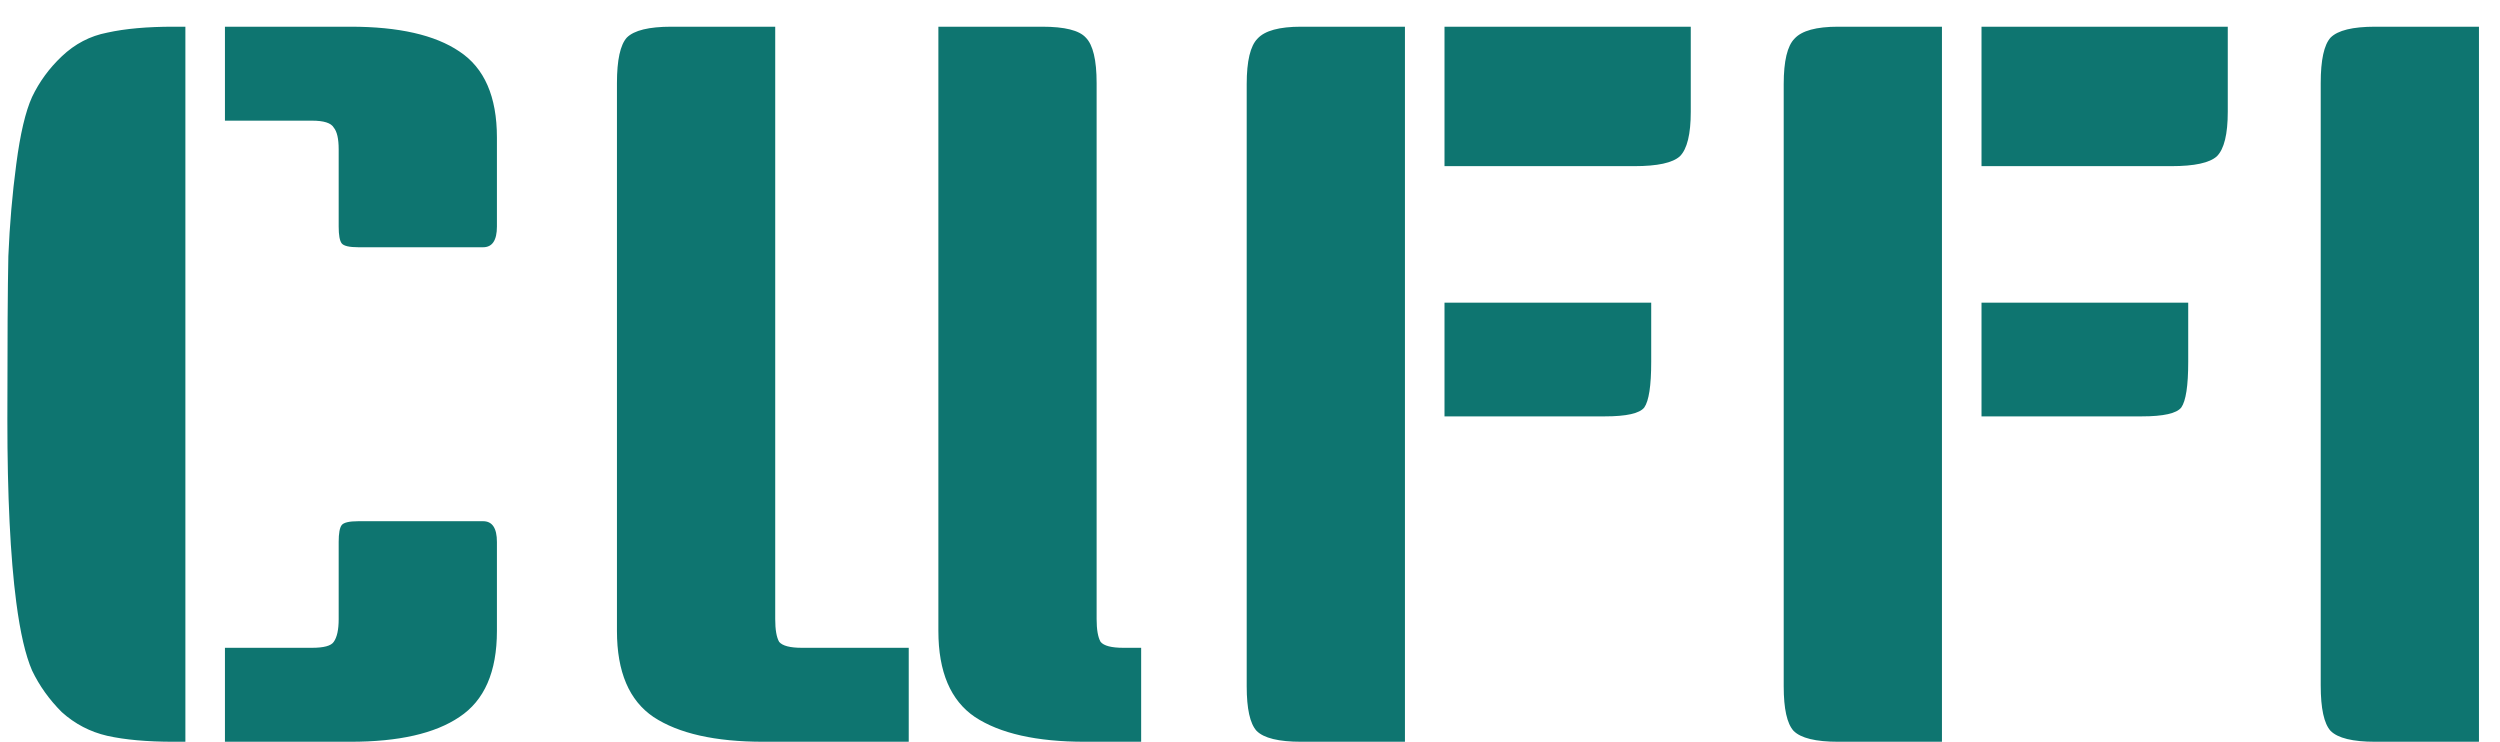 <svg width="91" height="27" viewBox="0 0 91 27" fill="none" xmlns="http://www.w3.org/2000/svg">
<path d="M6.748 27H6.316C5.356 27 4.552 26.928 3.904 26.784C3.28 26.64 2.728 26.352 2.248 25.92C1.792 25.464 1.432 24.96 1.168 24.408C0.928 23.856 0.736 23.028 0.592 21.924C0.376 20.268 0.268 18.048 0.268 15.264C0.268 12.456 0.28 10.476 0.304 9.324C0.352 8.172 0.448 7.056 0.592 5.976C0.736 4.872 0.928 4.056 1.168 3.528C1.432 2.976 1.792 2.484 2.248 2.052C2.728 1.596 3.28 1.308 3.904 1.188C4.552 1.044 5.356 0.972 6.316 0.972H6.748V27ZM8.188 0.972H12.76C14.512 0.972 15.832 1.272 16.72 1.872C17.632 2.472 18.088 3.516 18.088 5.004V8.244C18.088 8.748 17.92 9 17.584 9H13.048C12.712 9 12.508 8.952 12.436 8.856C12.364 8.76 12.328 8.556 12.328 8.244V5.436C12.328 5.052 12.268 4.788 12.148 4.644C12.052 4.476 11.788 4.392 11.356 4.392H8.188V0.972ZM13.048 18.972H17.584C17.92 18.972 18.088 19.224 18.088 19.728V22.968C18.088 24.456 17.632 25.5 16.72 26.1C15.832 26.7 14.512 27 12.76 27H8.188V23.58H11.356C11.788 23.58 12.052 23.508 12.148 23.364C12.268 23.196 12.328 22.92 12.328 22.536V19.728C12.328 19.416 12.364 19.212 12.436 19.116C12.508 19.02 12.712 18.972 13.048 18.972ZM28.218 0.972V22.536C28.218 22.92 28.265 23.196 28.361 23.364C28.482 23.508 28.758 23.58 29.189 23.58H33.078V27H27.785C26.034 27 24.701 26.7 23.79 26.1C22.901 25.5 22.457 24.456 22.457 22.968V3.024C22.457 2.184 22.578 1.632 22.817 1.368C23.081 1.104 23.622 0.972 24.438 0.972H28.218ZM34.157 0.972H37.938C38.754 0.972 39.282 1.104 39.522 1.368C39.785 1.632 39.917 2.184 39.917 3.024V22.536C39.917 22.92 39.965 23.196 40.062 23.364C40.181 23.508 40.458 23.58 40.889 23.58H41.538V27H39.486C37.733 27 36.401 26.7 35.489 26.1C34.602 25.5 34.157 24.456 34.157 22.968V0.972ZM51.14 27H47.36C46.544 27 46.004 26.868 45.74 26.604C45.5 26.34 45.38 25.8 45.38 24.984V3.06C45.38 2.22 45.512 1.668 45.776 1.404C46.04 1.116 46.568 0.972 47.36 0.972H51.14V27ZM60.104 11.016V13.176C60.104 14.04 60.02 14.592 59.852 14.832C59.684 15.048 59.204 15.156 58.412 15.156H52.58V11.016H60.104ZM61.544 0.972V4.068C61.544 4.884 61.412 5.424 61.148 5.688C60.884 5.928 60.332 6.048 59.492 6.048H52.58V0.972H61.544ZM70.687 27H66.907C66.091 27 65.551 26.868 65.287 26.604C65.047 26.34 64.927 25.8 64.927 24.984V3.06C64.927 2.22 65.059 1.668 65.323 1.404C65.587 1.116 66.115 0.972 66.907 0.972H70.687V27ZM79.651 11.016V13.176C79.651 14.04 79.567 14.592 79.399 14.832C79.231 15.048 78.751 15.156 77.959 15.156H72.127V11.016H79.651ZM81.091 0.972V4.068C81.091 4.884 80.959 5.424 80.695 5.688C80.431 5.928 79.879 6.048 79.039 6.048H72.127V0.972H81.091ZM90.234 27H86.454C85.638 27 85.098 26.868 84.834 26.604C84.594 26.34 84.474 25.788 84.474 24.948V3.024C84.474 2.184 84.594 1.632 84.834 1.368C85.098 1.104 85.638 0.972 86.454 0.972H90.234V27Z" fill="#0E7570"/>
</svg>
